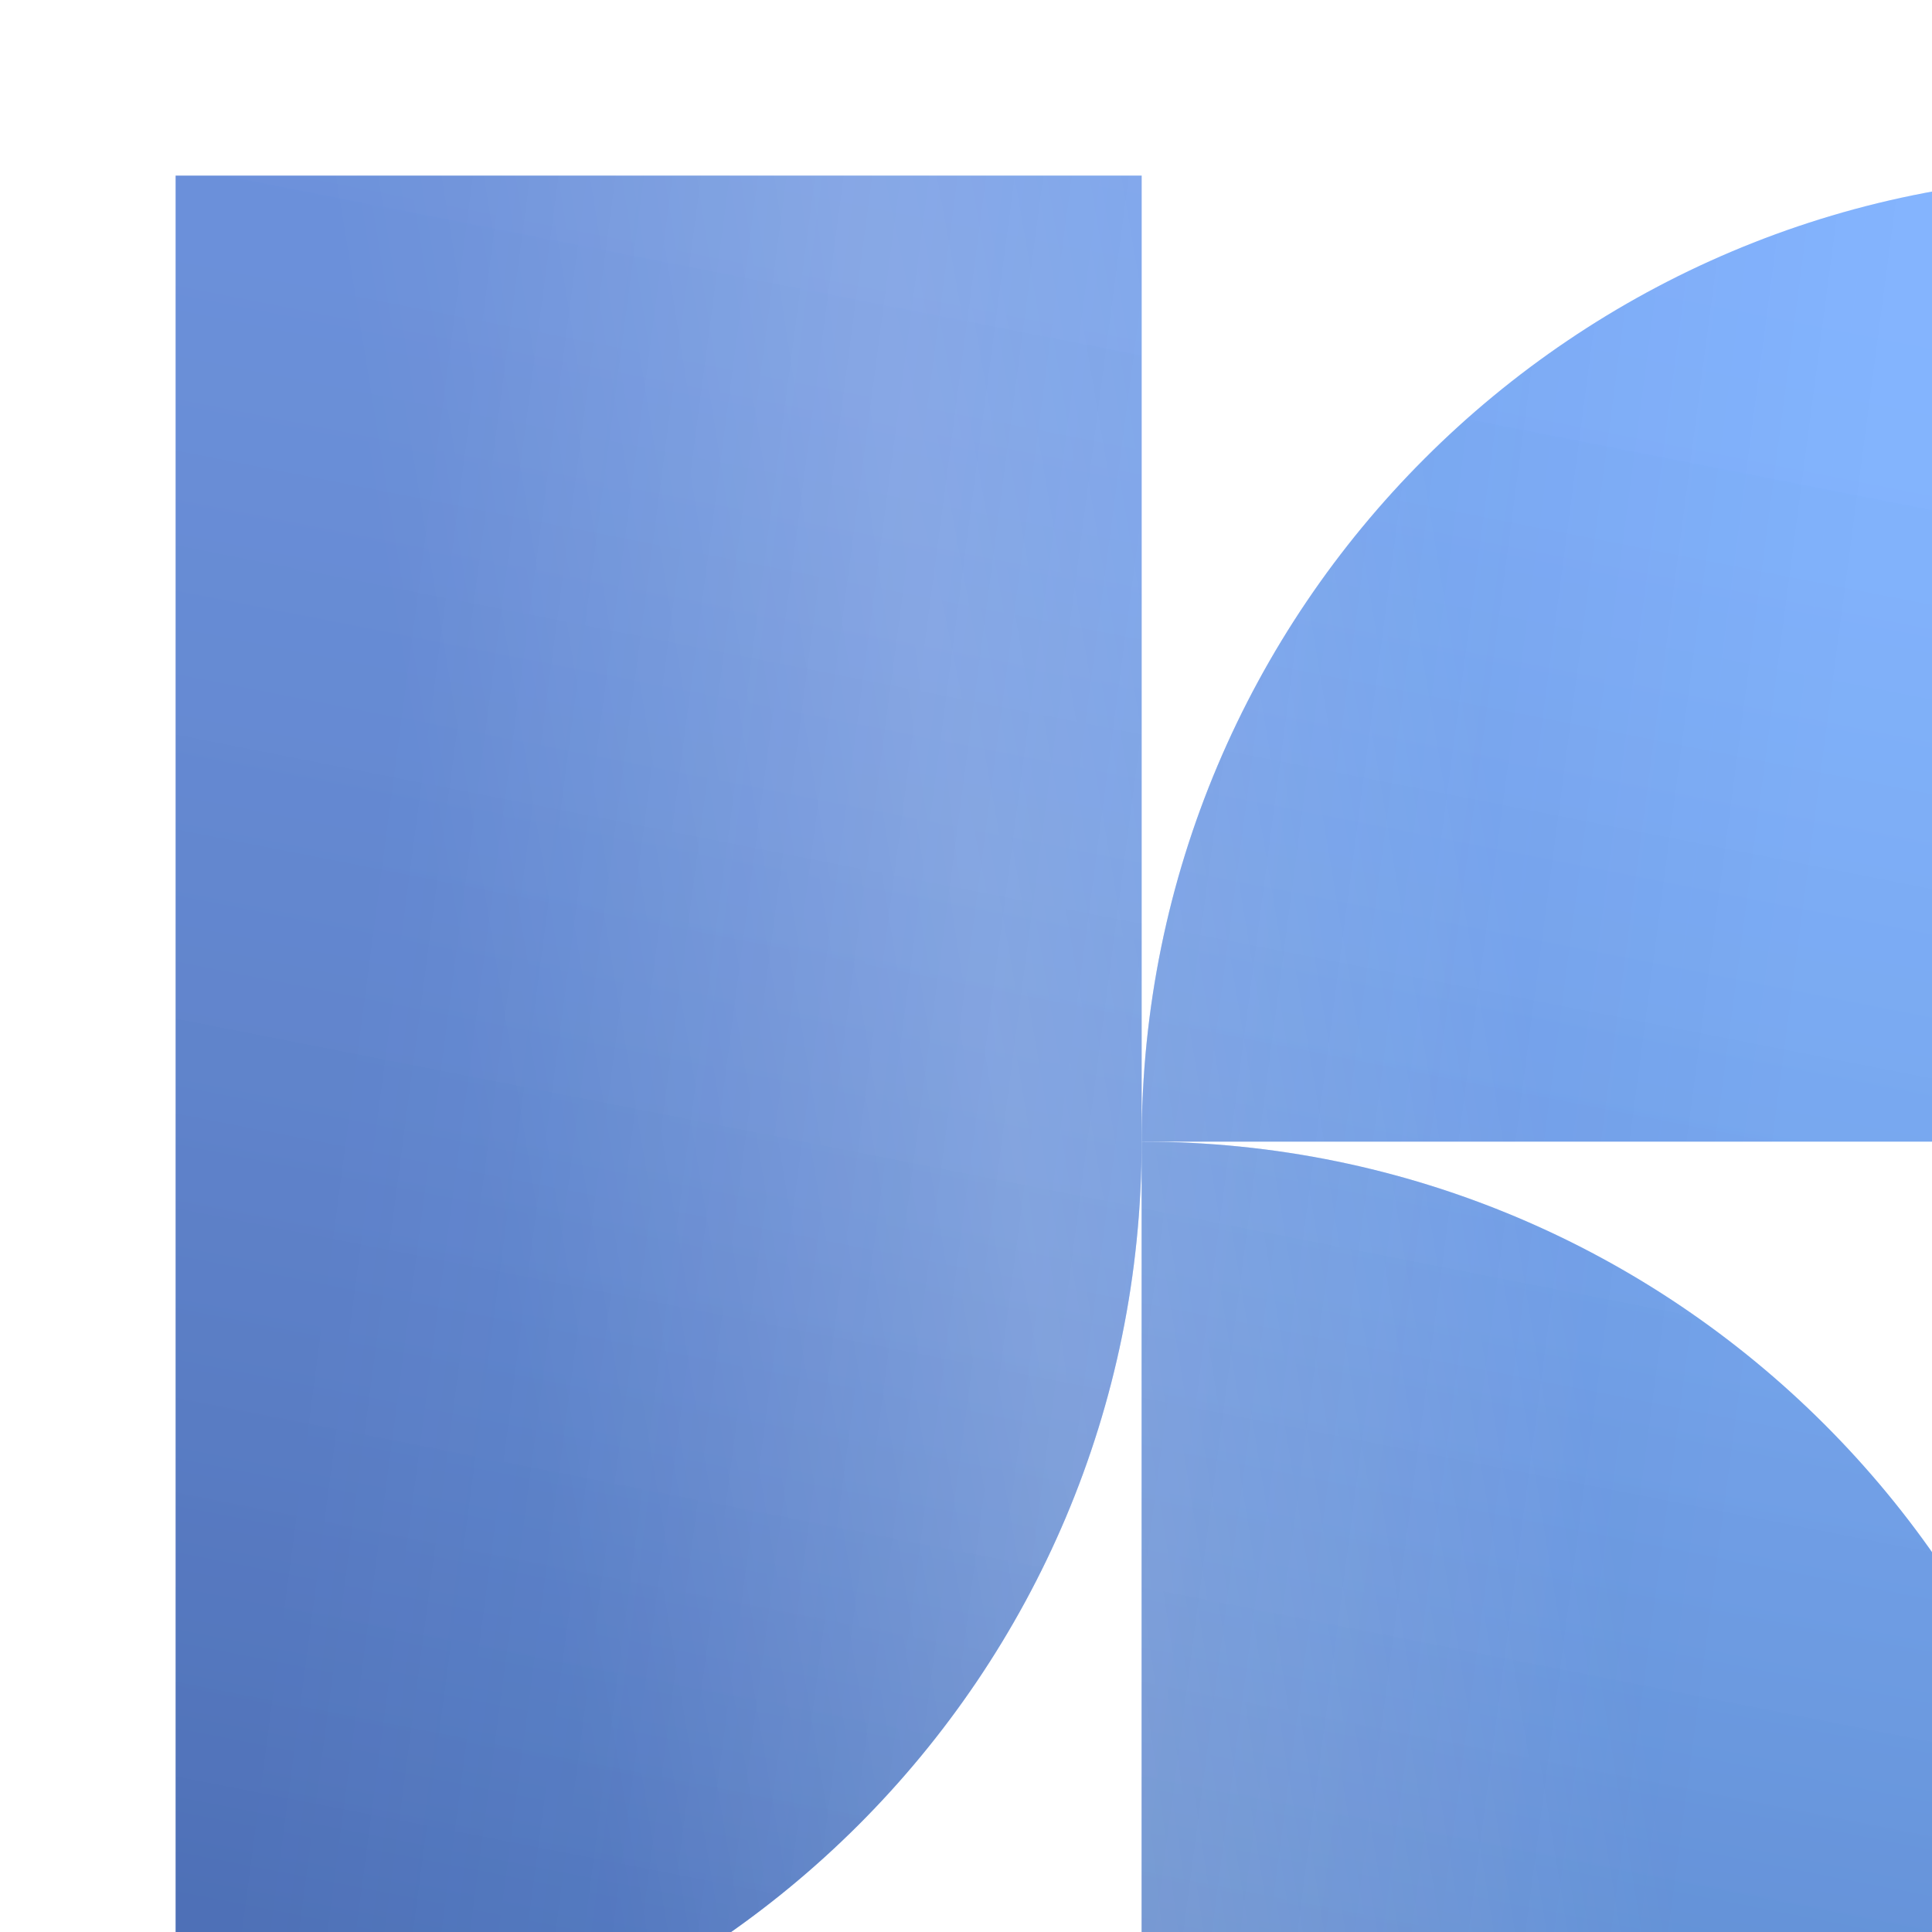 <svg width="22" height="22" viewBox="0 0 22 22" fill="none" xmlns="http://www.w3.org/2000/svg">
<g filter="url(#filter0_iii_1502_50612)">
<path d="M11 11C11 17.075 6.075 22 0 22V0H11V11Z" fill="#73ABFF"/>
<path d="M11 11C11 17.075 6.075 22 0 22V0H11V11Z" fill="url(#paint0_linear_1502_50612)" fill-opacity="0.2"/>
<path d="M11 11C11 17.075 6.075 22 0 22V0H11V11Z" fill="url(#paint1_radial_1502_50612)" fill-opacity="0.2"/>
<path d="M11 11C11 17.075 6.075 22 0 22V0H11V11Z" fill="url(#paint2_linear_1502_50612)" fill-opacity="0.2"/>
<path d="M11 11C17.075 11 22 15.925 22 22H11V11Z" fill="#73ABFF"/>
<path d="M11 11C17.075 11 22 15.925 22 22H11V11Z" fill="url(#paint3_linear_1502_50612)" fill-opacity="0.2"/>
<path d="M11 11C17.075 11 22 15.925 22 22H11V11Z" fill="url(#paint4_radial_1502_50612)" fill-opacity="0.2"/>
<path d="M11 11C17.075 11 22 15.925 22 22H11V11Z" fill="url(#paint5_linear_1502_50612)" fill-opacity="0.2"/>
<path d="M22 11H11C11 4.925 15.925 0 22 0V11Z" fill="#73ABFF"/>
<path d="M22 11H11C11 4.925 15.925 0 22 0V11Z" fill="url(#paint6_linear_1502_50612)" fill-opacity="0.2"/>
<path d="M22 11H11C11 4.925 15.925 0 22 0V11Z" fill="url(#paint7_radial_1502_50612)" fill-opacity="0.2"/>
<path d="M22 11H11C11 4.925 15.925 0 22 0V11Z" fill="url(#paint8_linear_1502_50612)" fill-opacity="0.2"/>
</g>
<defs>
<filter id="filter0_iii_1502_50612" x="-4" y="-4" width="30" height="30" filterUnits="userSpaceOnUse" color-interpolation-filters="sRGB">
<feFlood flood-opacity="0" result="BackgroundImageFix"/>
<feBlend mode="normal" in="SourceGraphic" in2="BackgroundImageFix" result="shape"/>
<feColorMatrix in="SourceAlpha" type="matrix" values="0 0 0 0 0 0 0 0 0 0 0 0 0 0 0 0 0 0 127 0" result="hardAlpha"/>
<feOffset dx="4" dy="4"/>
<feGaussianBlur stdDeviation="5"/>
<feComposite in2="hardAlpha" operator="arithmetic" k2="-1" k3="1"/>
<feColorMatrix type="matrix" values="0 0 0 0 0.097 0 0 0 0 0.072 0 0 0 0 0.264 0 0 0 0.4 0"/>
<feBlend mode="normal" in2="shape" result="effect1_innerShadow_1502_50612"/>
<feColorMatrix in="SourceAlpha" type="matrix" values="0 0 0 0 0 0 0 0 0 0 0 0 0 0 0 0 0 0 127 0" result="hardAlpha"/>
<feOffset dx="-4" dy="-4"/>
<feGaussianBlur stdDeviation="5"/>
<feComposite in2="hardAlpha" operator="arithmetic" k2="-1" k3="1"/>
<feColorMatrix type="matrix" values="0 0 0 0 1 0 0 0 0 1 0 0 0 0 1 0 0 0 0.25 0"/>
<feBlend mode="normal" in2="effect1_innerShadow_1502_50612" result="effect2_innerShadow_1502_50612"/>
<feColorMatrix in="SourceAlpha" type="matrix" values="0 0 0 0 0 0 0 0 0 0 0 0 0 0 0 0 0 0 127 0" result="hardAlpha"/>
<feOffset dx="2" dy="2"/>
<feGaussianBlur stdDeviation="2"/>
<feComposite in2="hardAlpha" operator="arithmetic" k2="-1" k3="1"/>
<feColorMatrix type="matrix" values="0 0 0 0 0.021 0 0 0 0 0.021 0 0 0 0 0.315 0 0 0 0.4 0"/>
<feBlend mode="normal" in2="effect2_innerShadow_1502_50612" result="effect3_innerShadow_1502_50612"/>
</filter>
<linearGradient id="paint0_linear_1502_50612" x1="11.03" y1="1.08326e-08" x2="6.876" y2="21.198" gradientUnits="userSpaceOnUse">
<stop stop-color="#FFFEFE" stop-opacity="0.6"/>
<stop offset="1" stop-color="#02040D"/>
</linearGradient>
<radialGradient id="paint1_radial_1502_50612" cx="0" cy="0" r="1" gradientTransform="matrix(24.432 143.611 -2.027 24.432 9.548 11)" gradientUnits="userSpaceOnUse">
<stop stop-color="white"/>
<stop offset="1" stop-color="white" stop-opacity="0"/>
</radialGradient>
<linearGradient id="paint2_linear_1502_50612" x1="10.02" y1="74.25" x2="-6.266" y2="72.107" gradientUnits="userSpaceOnUse">
<stop stop-color="#140A56" stop-opacity="0"/>
<stop offset="1" stop-color="#140A56"/>
</linearGradient>
<linearGradient id="paint3_linear_1502_50612" x1="11.03" y1="1.08326e-08" x2="6.876" y2="21.198" gradientUnits="userSpaceOnUse">
<stop stop-color="#FFFEFE" stop-opacity="0.6"/>
<stop offset="1" stop-color="#02040D"/>
</linearGradient>
<radialGradient id="paint4_radial_1502_50612" cx="0" cy="0" r="1" gradientTransform="matrix(24.432 143.611 -2.027 24.432 9.548 11)" gradientUnits="userSpaceOnUse">
<stop stop-color="white"/>
<stop offset="1" stop-color="white" stop-opacity="0"/>
</radialGradient>
<linearGradient id="paint5_linear_1502_50612" x1="10.02" y1="74.25" x2="-6.266" y2="72.107" gradientUnits="userSpaceOnUse">
<stop stop-color="#140A56" stop-opacity="0"/>
<stop offset="1" stop-color="#140A56"/>
</linearGradient>
<linearGradient id="paint6_linear_1502_50612" x1="11.03" y1="1.08326e-08" x2="6.876" y2="21.198" gradientUnits="userSpaceOnUse">
<stop stop-color="#FFFEFE" stop-opacity="0.6"/>
<stop offset="1" stop-color="#02040D"/>
</linearGradient>
<radialGradient id="paint7_radial_1502_50612" cx="0" cy="0" r="1" gradientTransform="matrix(24.432 143.611 -2.027 24.432 9.548 11)" gradientUnits="userSpaceOnUse">
<stop stop-color="white"/>
<stop offset="1" stop-color="white" stop-opacity="0"/>
</radialGradient>
<linearGradient id="paint8_linear_1502_50612" x1="10.02" y1="74.25" x2="-6.266" y2="72.107" gradientUnits="userSpaceOnUse">
<stop stop-color="#140A56" stop-opacity="0"/>
<stop offset="1" stop-color="#140A56"/>
</linearGradient>
</defs>
</svg>
